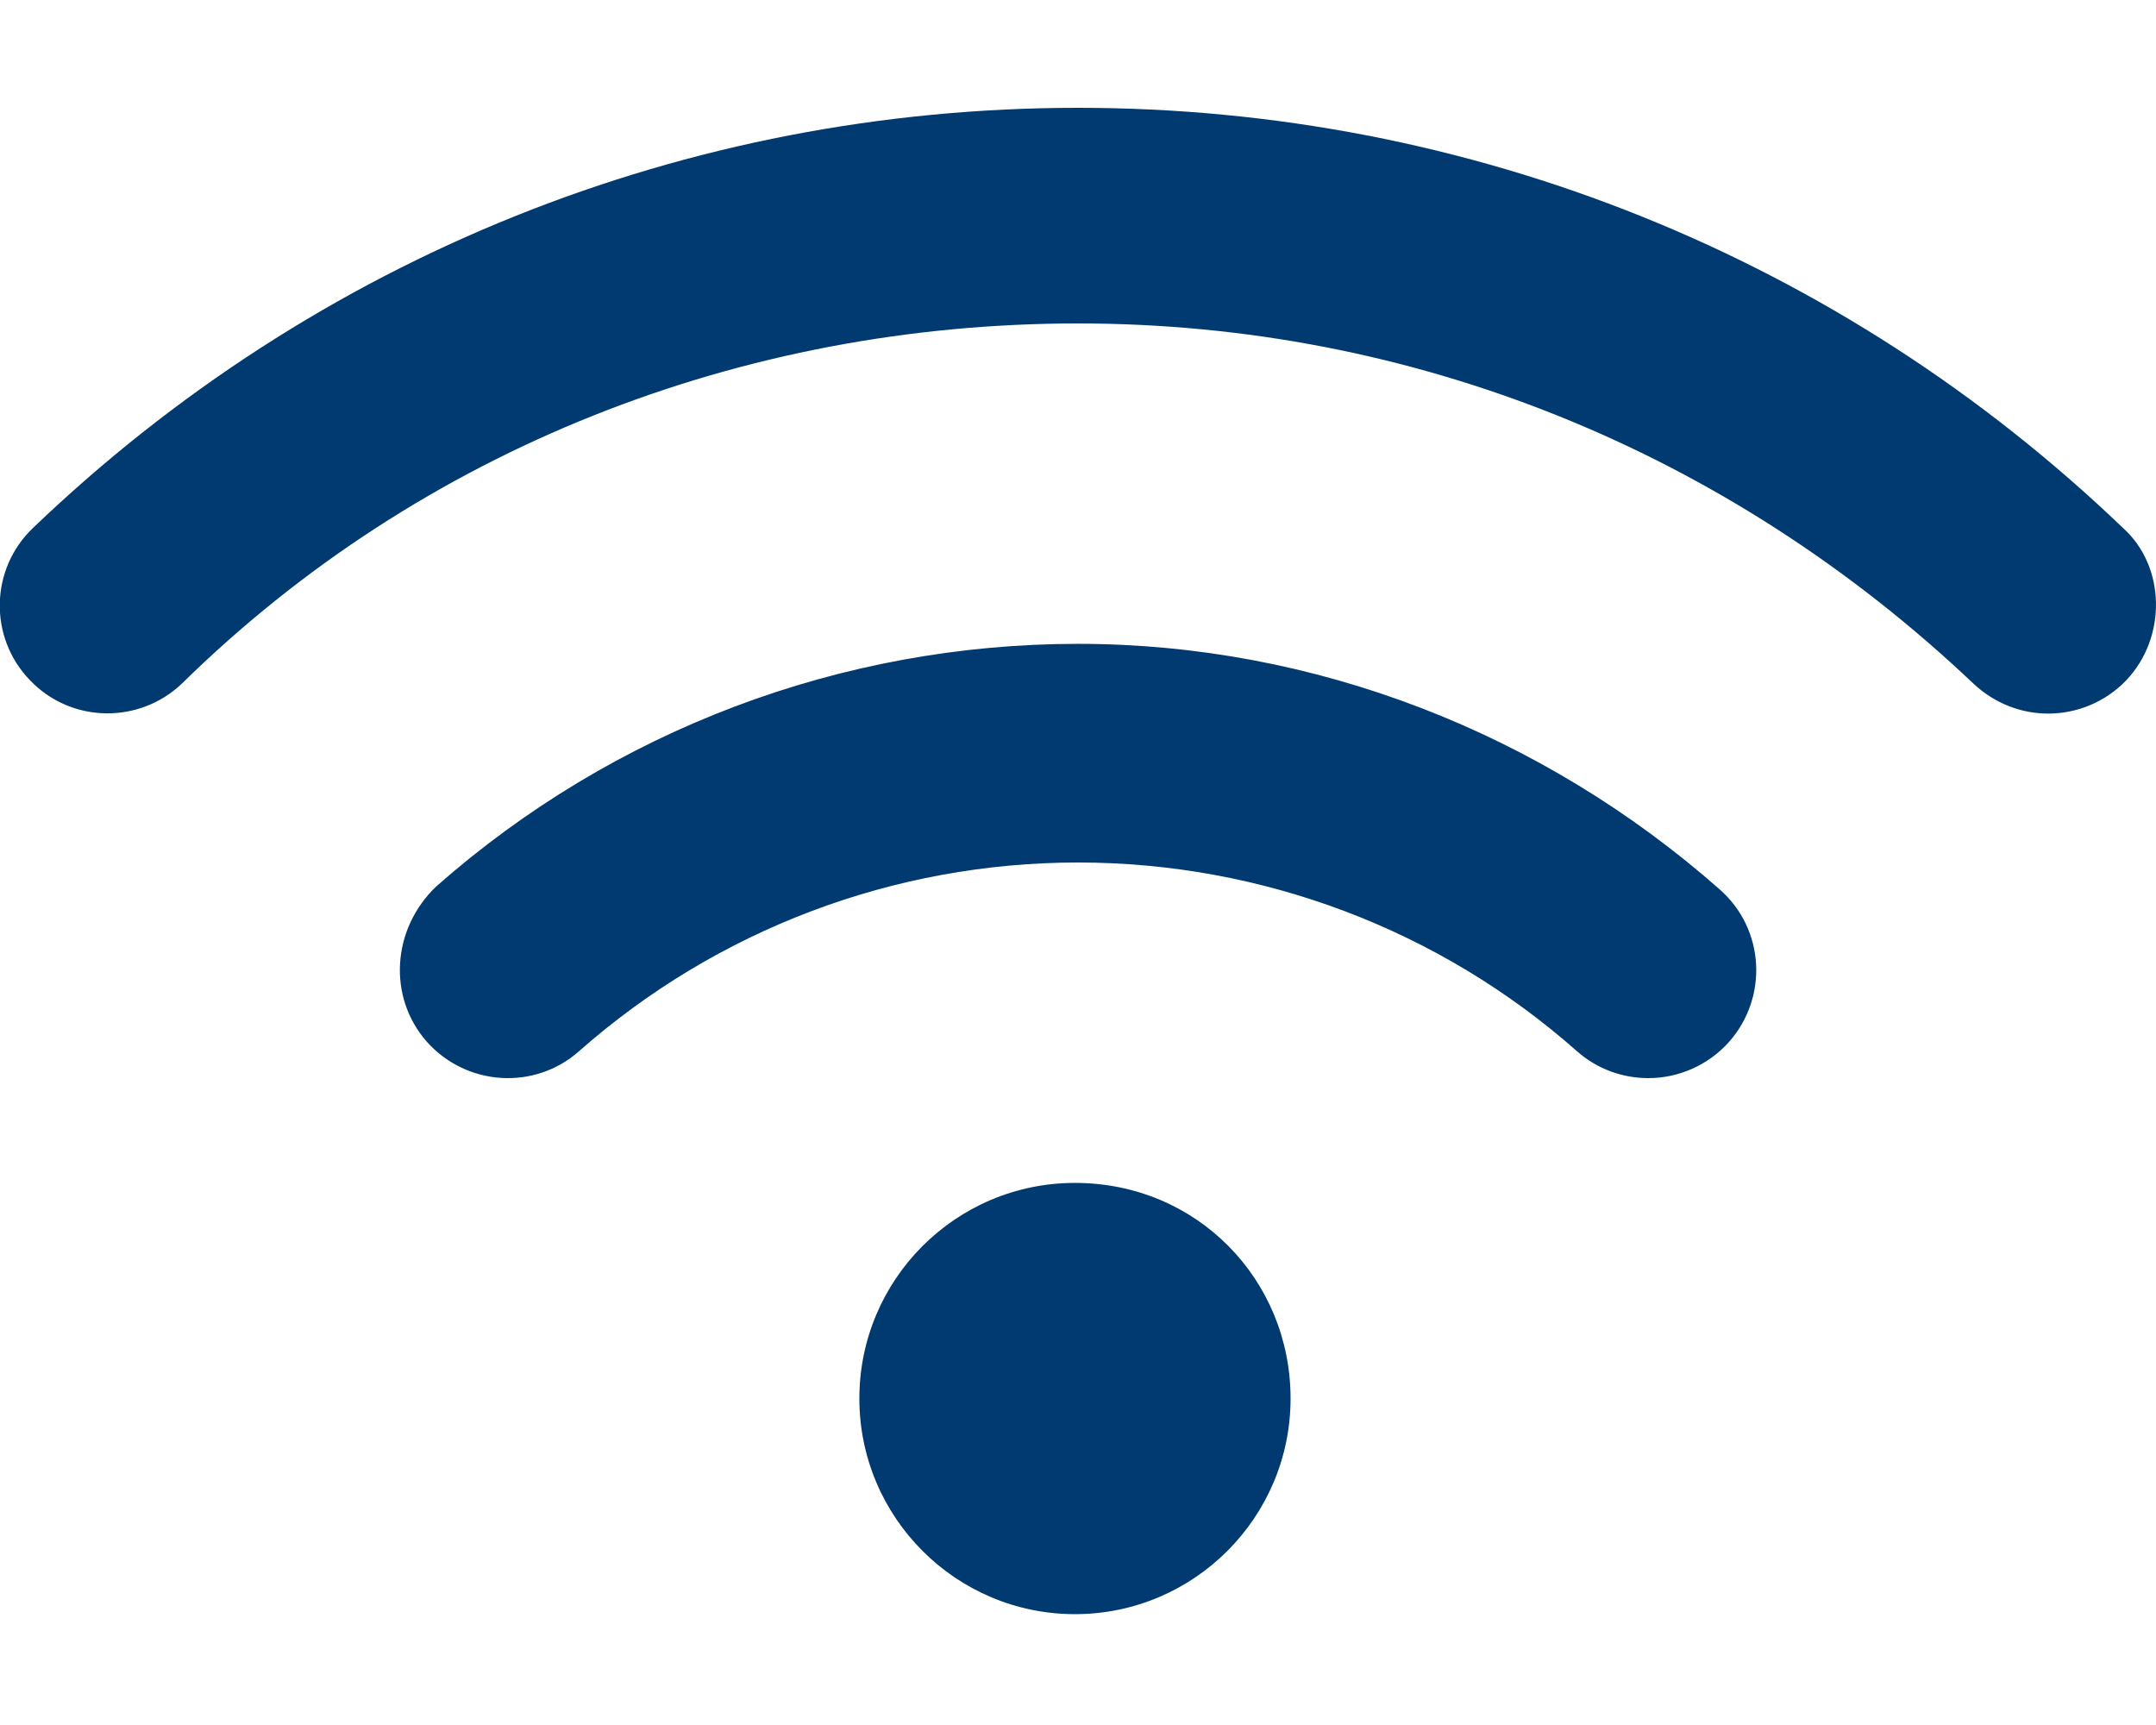 <?xml version="1.0" encoding="utf-8"?>
<!-- Generator: Adobe Illustrator 25.3.1, SVG Export Plug-In . SVG Version: 6.00 Build 0)  -->
<svg version="1.1" id="Capa_1" focusable="false" xmlns="http://www.w3.org/2000/svg" xmlns:xlink="http://www.w3.org/1999/xlink"
	 x="0px" y="0px" width="640px" height="512px" viewBox="0 0 640 512" enable-background="new 0 0 640 512" xml:space="preserve">
<path fill="#003A70" d="M319.1,351.1c-35.4,0-64,28.7-64,64s28.7,64,64,64s64-28.7,64-64S355.3,351.1,319.1,351.1z M320,191.1
	c-70.2,0-137.9,25.6-190.5,72c-13.2,12.6-14.5,32.8-2.8,46.1c11.8,13.2,32,14.5,45.2,2.8c40.9-36.1,93.5-56,148.1-56
	s107.3,19.9,148.1,56c6.1,5.4,13.7,8,21.2,8c8.8,0,17.7-3.7,24-10.8c11.7-13.3,10.5-33.5-2.8-45.2
	C457.9,217.6,390.3,191.1,320,191.1z M630.2,156.7C546.3,76.3,436.2,32,320,32S93.7,76.3,9.8,156.7c-12.8,12.2-13.2,32.5-0.9,45.2
	c12.2,12.8,32.5,13.1,45.2,0.9C125.1,133.1,220.4,96,320,96s193.1,38,265.8,106.9c6.3,5.9,14.2,8.9,22.2,8.9
	c8.4,0,16.8-3.3,23.1-9.8C643.3,189.2,642.9,168.1,630.2,156.7z"/>
</svg>
